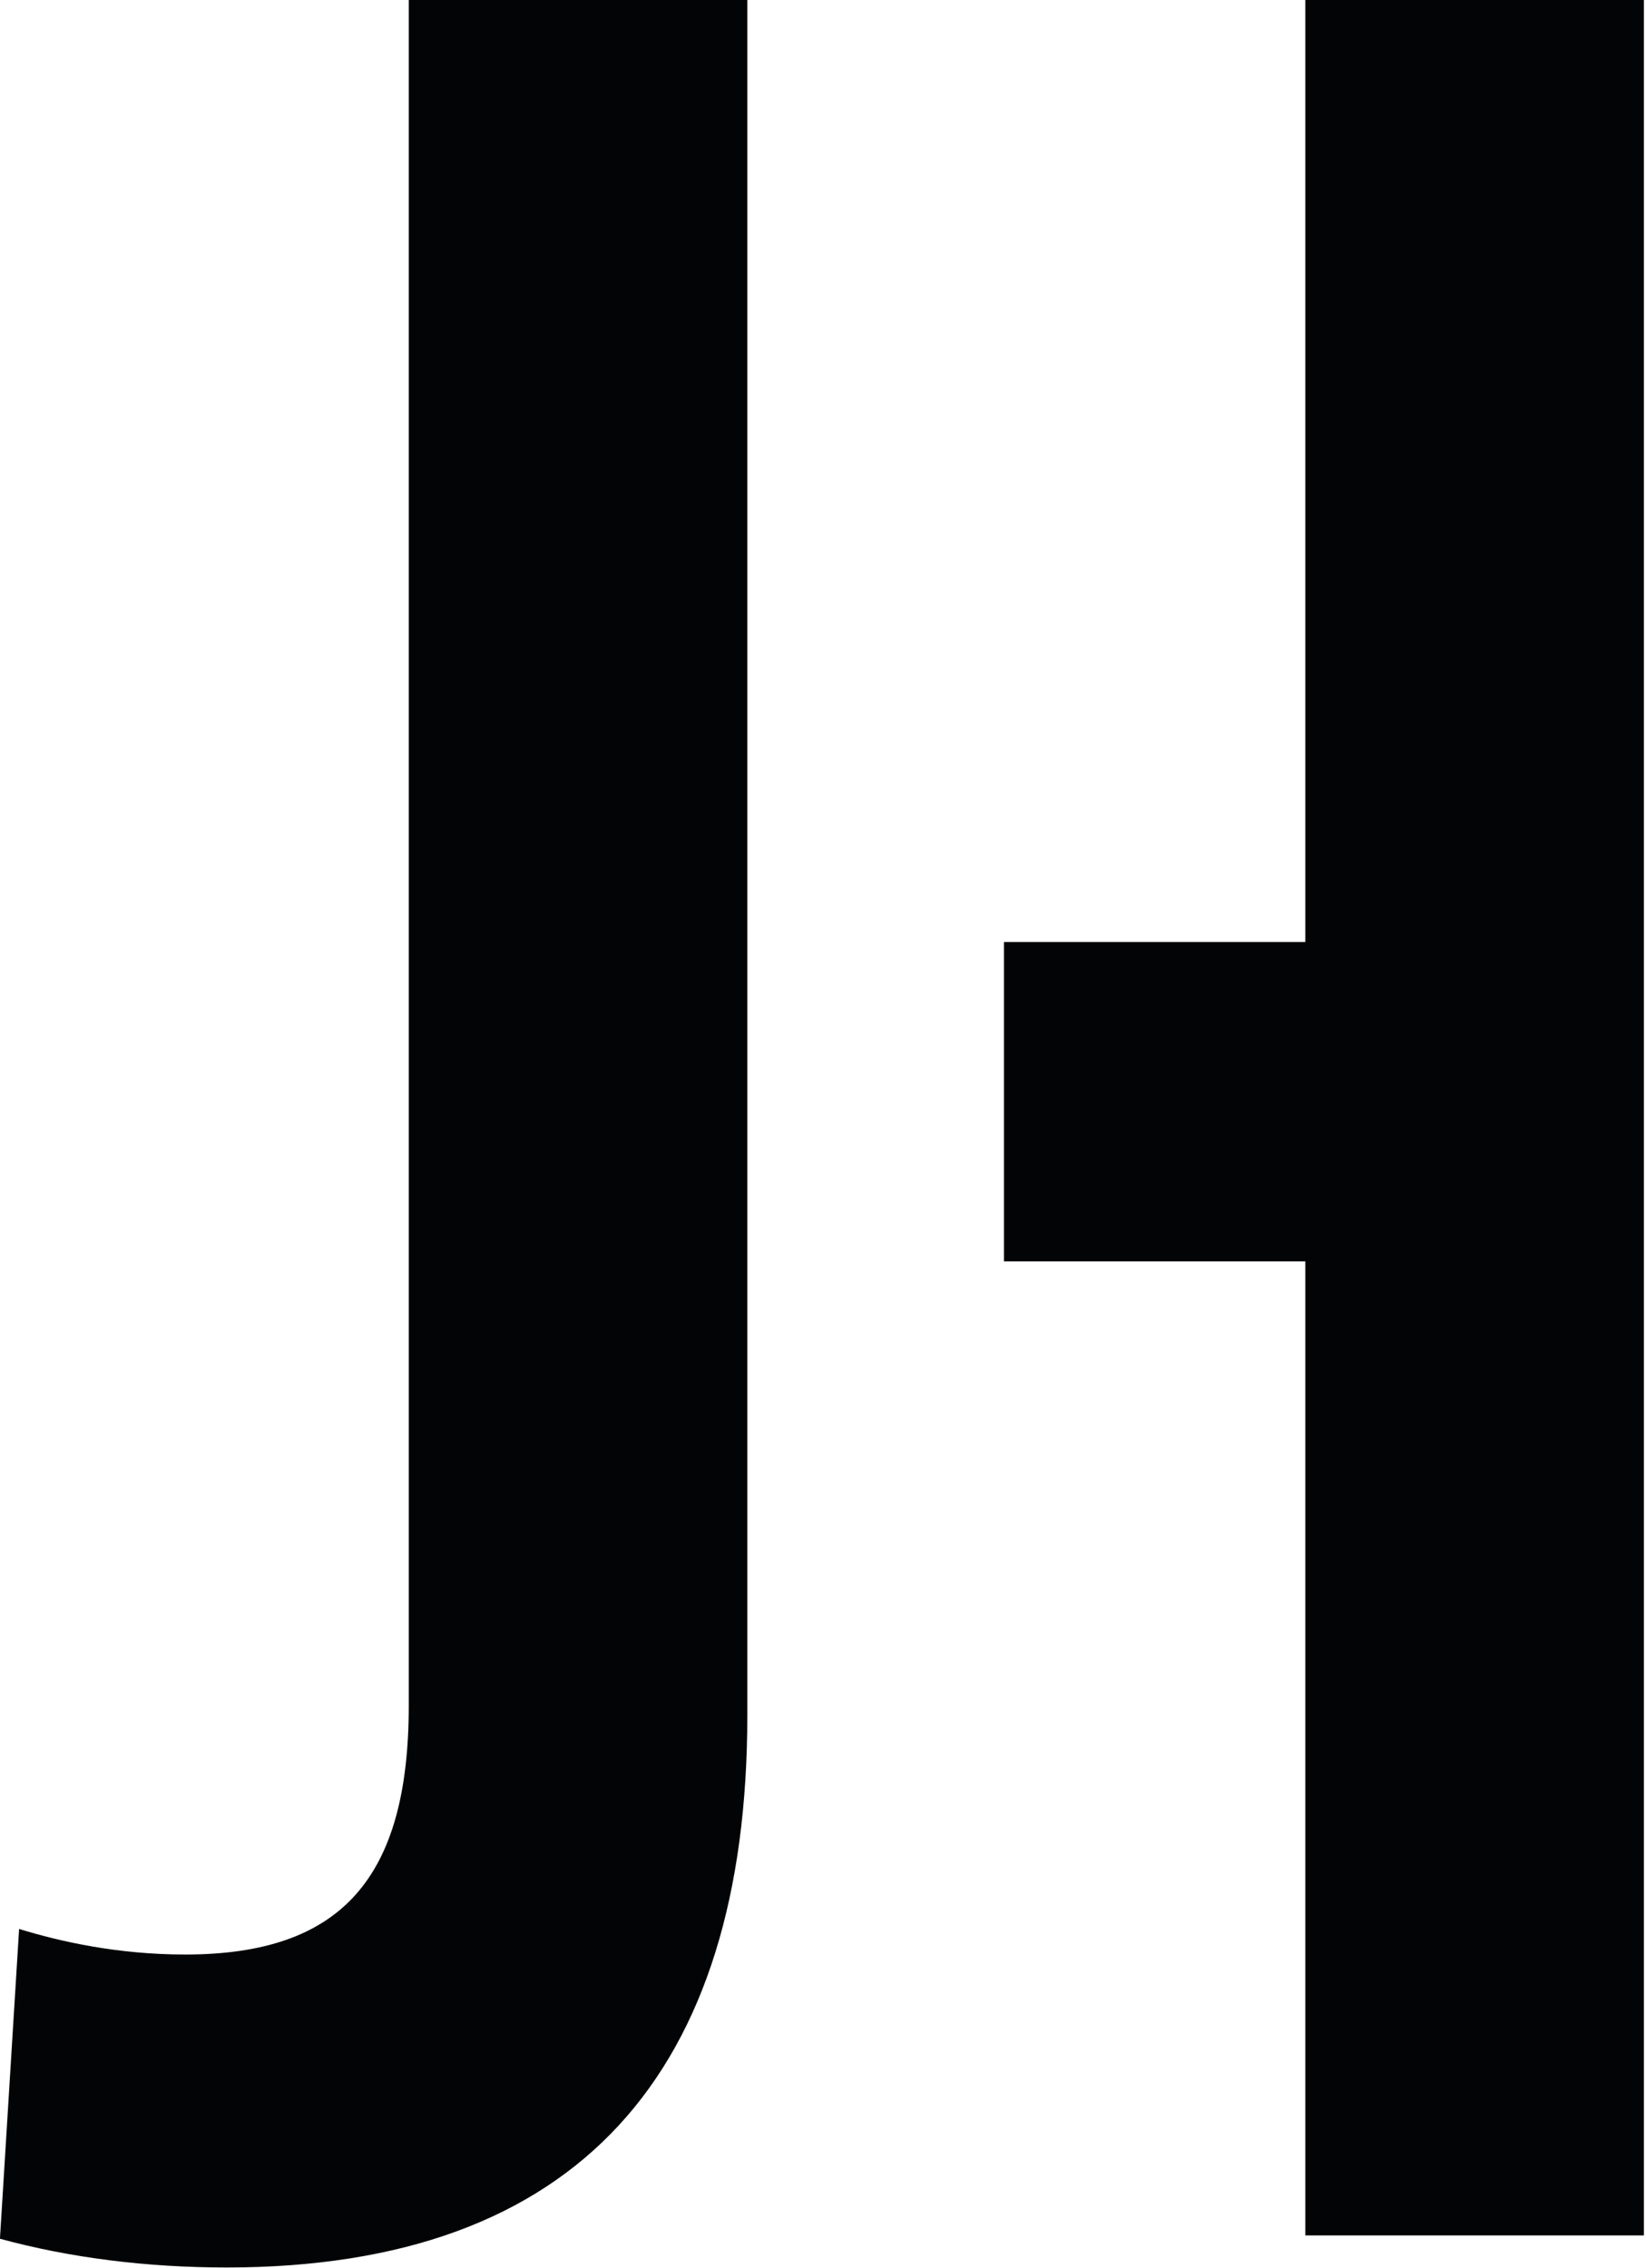 <?xml version="1.0" encoding="UTF-8" standalone="no"?>
<svg xmlns="http://www.w3.org/2000/svg" xmlns:xlink="http://www.w3.org/1999/xlink" xmlns:serif="http://www.serif.com/" width="100%" height="100%" viewBox="0 0 603 831" version="1.1" xml:space="preserve" style="fill-rule:evenodd;clip-rule:evenodd;stroke-linejoin:round;stroke-miterlimit:2;">
    <g transform="matrix(4.167,0,0,4.167,273.779,202.4)">
        <path d="M0,102.214C0,133.661 -14.882,150.79 -45.77,150.79C-52.79,150.79 -59.53,149.948 -65.707,148.264L-64.022,121.027C-60.372,122.15 -55.316,123.275 -49.42,123.275C-35.661,123.275 -29.765,116.533 -29.765,101.372L-29.765,-48.576L0,-48.576L0,102.214Z" style="fill:rgb(3,4,5);fill-rule:nonzero;"></path>
    </g>
    <g transform="matrix(4.167,0,0,4.167,478.19,818.998)">
        <path d="M0,-196.559L0,-113.722L-26.495,-113.722L-26.495,-85.643L0,-85.643L0,0L29.765,0L29.765,-196.559L0,-196.559Z" style="fill:rgb(3,4,5);fill-rule:nonzero;"></path>
    </g>
</svg>
